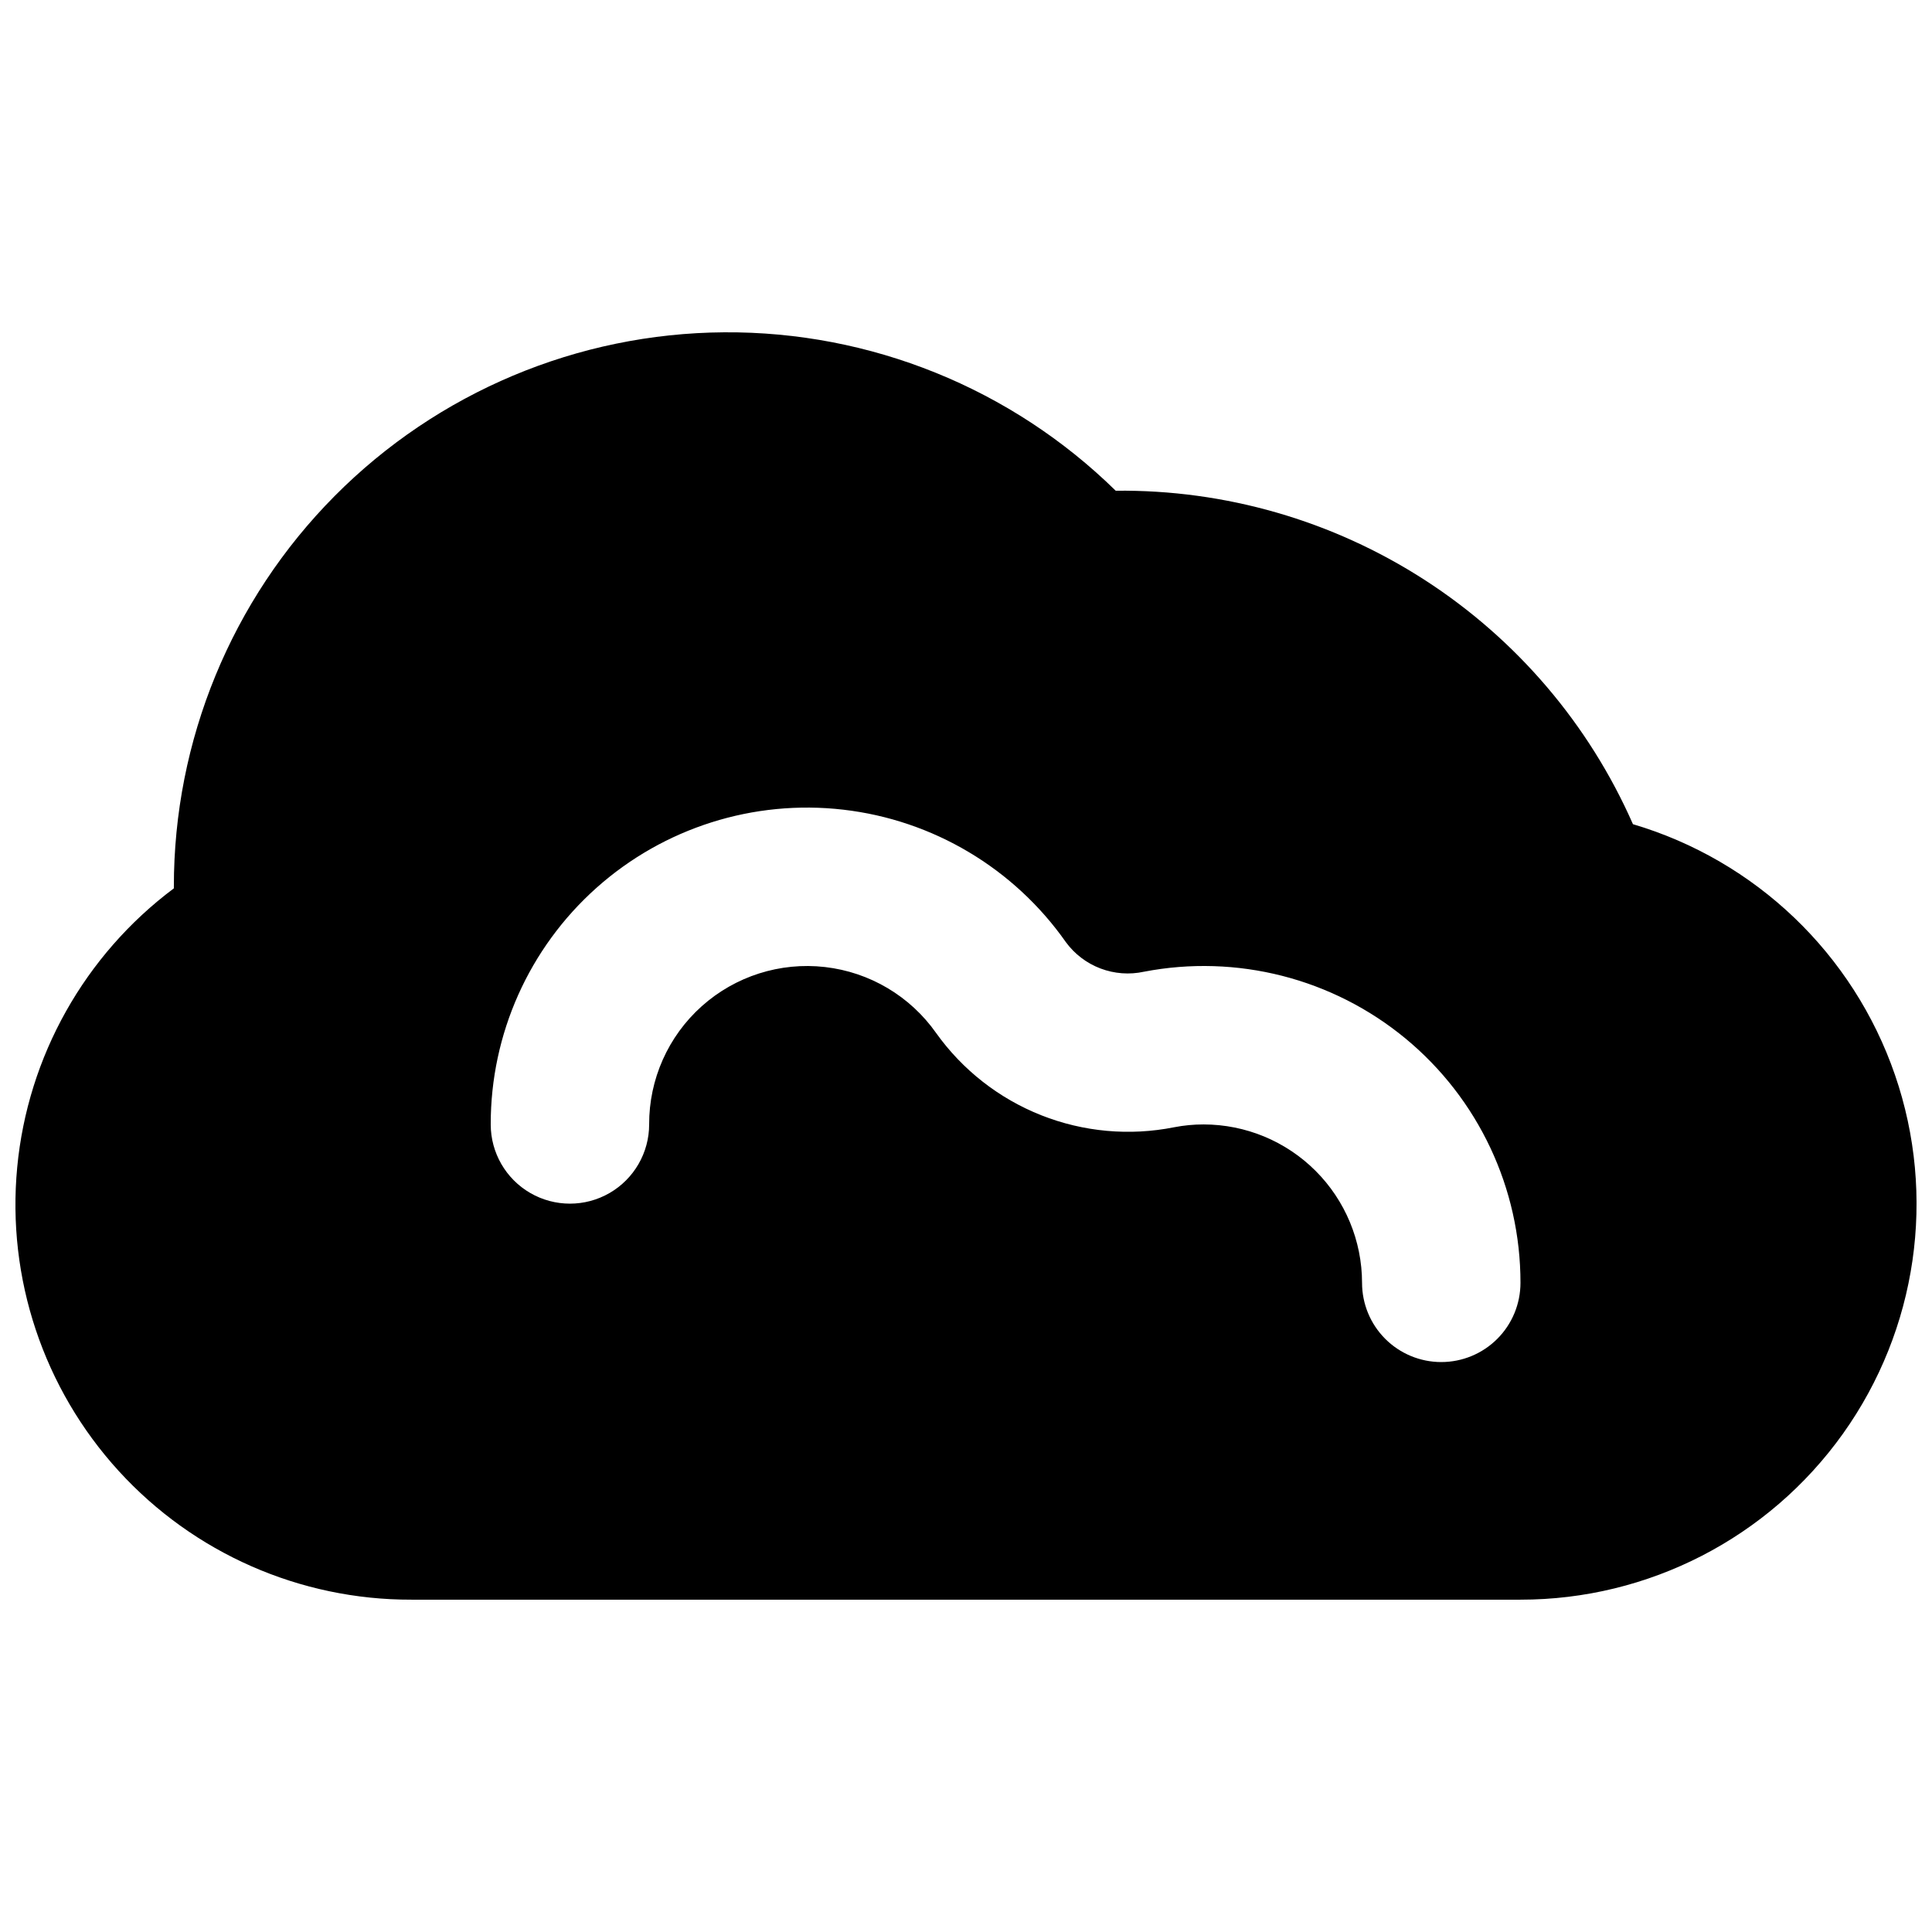 <?xml version="1.0" encoding="UTF-8"?>
<!-- Uploaded to: ICON Repo, www.iconrepo.com, Generator: ICON Repo Mixer Tools -->
<svg width="800px" height="800px" version="1.1" viewBox="144 144 512 512" xmlns="http://www.w3.org/2000/svg">
 <defs>
  <clipPath id="a">
   <path d="m148.09 232h503.81v336h-503.81z"/>
  </clipPath>
 </defs>
 <g clip-path="url(#a)">
  <path d="m576.75 362.42c-11.676-26.539-30.895-49.062-55.266-64.773-24.367-15.711-52.816-23.918-81.812-23.602-27.691-27.156-65.008-42.25-103.79-41.98-38.785 0.266-75.891 15.867-103.21 43.398-27.32 27.531-42.633 64.758-42.598 103.54v0.418c-23.648 17.688-38.727 44.543-41.516 73.941-2.789 29.398 6.969 58.609 26.871 80.43 19.898 21.816 48.09 34.215 77.621 34.137h293.89c33.918 0.02 65.75-16.359 85.453-43.969s24.84-63.039 13.793-95.105c-11.043-32.066-36.91-56.816-69.438-66.438zm-50.801 142.54c-5.566 0-10.906-2.211-14.844-6.148-3.934-3.934-6.148-9.273-6.148-14.844-0.012-11.129-4.438-21.801-12.309-29.672-7.871-7.871-18.543-12.297-29.672-12.309-2.625-0.004-5.238 0.246-7.812 0.746-11.801 2.352-24.031 1.25-35.223-3.18-11.191-4.43-20.863-11.996-27.855-21.789-6.875-9.773-17.602-16.137-29.473-17.492-11.871-1.355-23.754 2.43-32.656 10.398-8.902 7.969-13.969 19.367-13.926 31.316 0 7.496-4.004 14.43-10.496 18.18-6.496 3.75-14.496 3.75-20.992 0-6.496-3.75-10.496-10.684-10.496-18.18-0.043-23.93 10.145-46.738 27.996-62.676 17.852-15.938 41.66-23.484 65.434-20.738 23.773 2.742 45.238 15.52 58.988 35.102 2.32 3.168 5.512 5.594 9.18 6.984 3.672 1.391 7.668 1.691 11.504 0.859 24.594-4.742 50.02 1.75 69.332 17.703 19.309 15.953 30.48 39.699 30.461 64.746 0 5.57-2.211 10.91-6.148 14.844-3.934 3.938-9.273 6.148-14.844 6.148z"/>
 </g>
</svg>